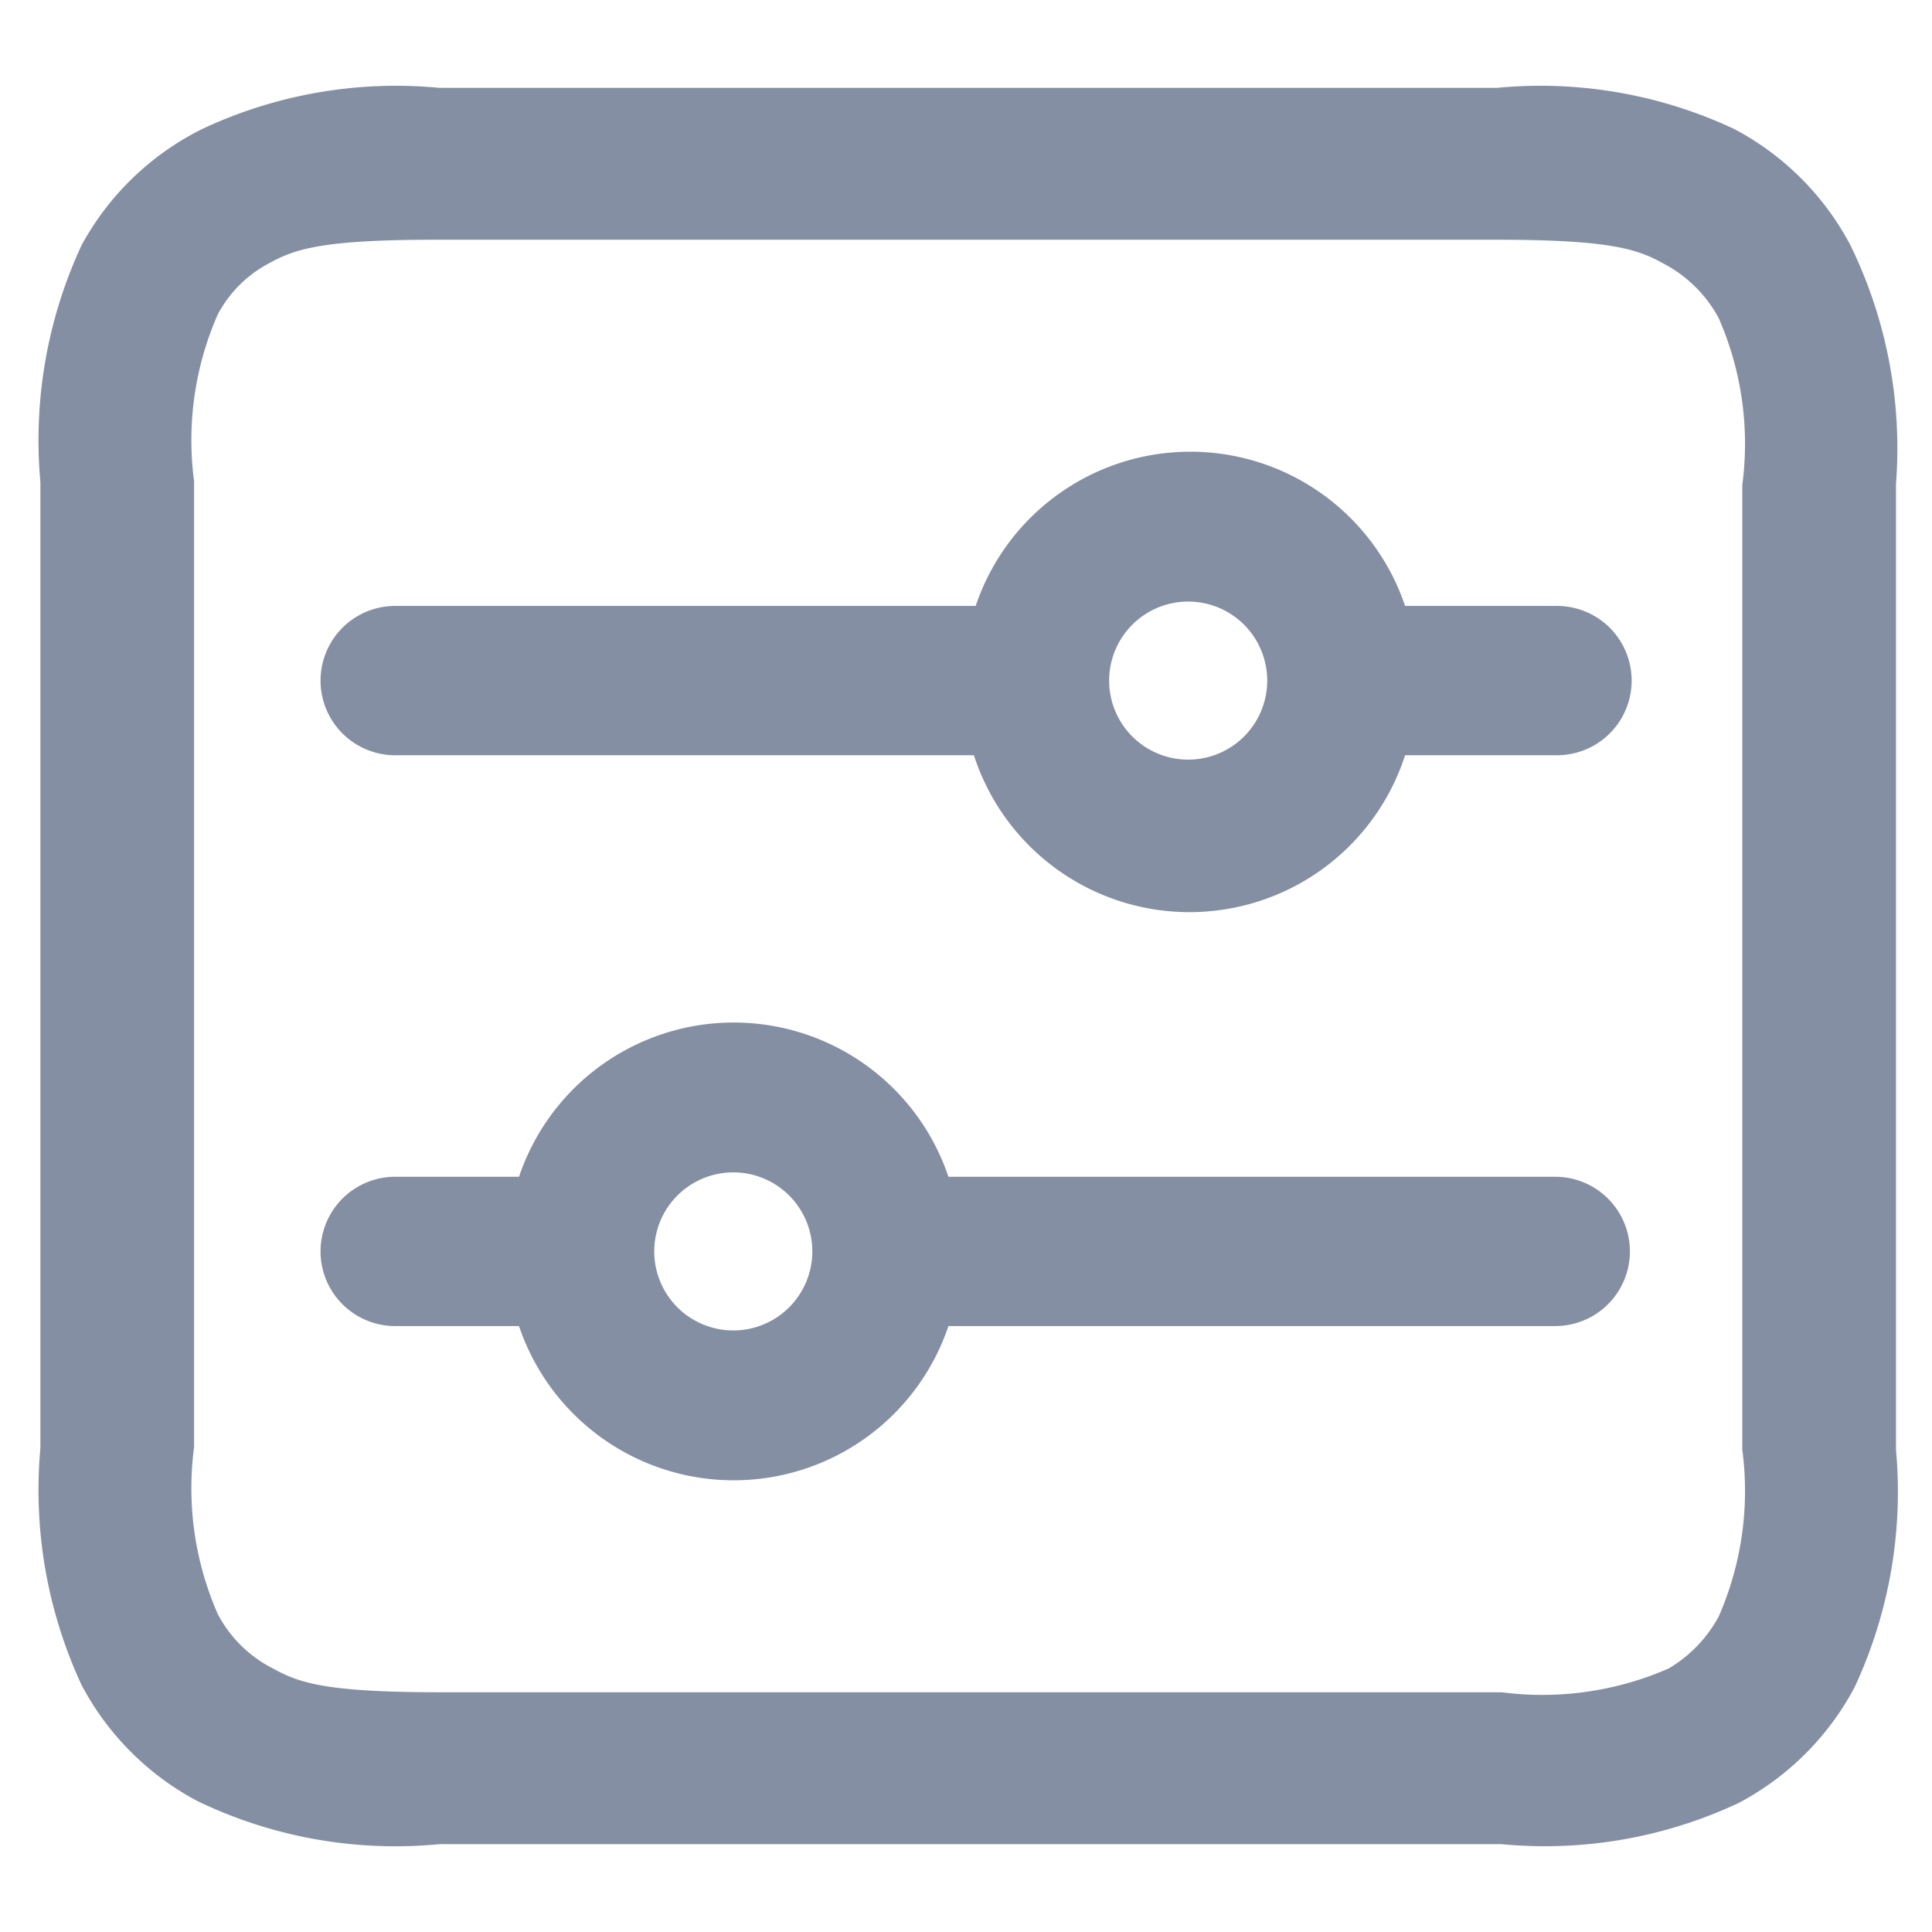 <svg id="图层_1" data-name="图层 1" xmlns="http://www.w3.org/2000/svg" viewBox="0 0 22 22"><defs><style>.cls-1{fill:#858fa3;}</style></defs><path class="cls-1" d="M21.07,2.79a3.17,3.17,0,0,0-1.32-1.32A5.19,5.19,0,0,0,17.05,1H5a5.19,5.19,0,0,0-2.7.47A3.17,3.17,0,0,0,.93,2.79a5.27,5.27,0,0,0-.47,2.7v11a5.27,5.27,0,0,0,.47,2.7,3.17,3.17,0,0,0,1.32,1.32A5.19,5.19,0,0,0,5,21h12.1a5.19,5.19,0,0,0,2.7-.47,3.17,3.17,0,0,0,1.32-1.32,5.27,5.27,0,0,0,.47-2.7v-11A5.27,5.27,0,0,0,21.07,2.79ZM19.84,16.51a3.56,3.56,0,0,1-.27,1.9A1.54,1.54,0,0,1,19,19a3.59,3.59,0,0,1-1.9.27H5c-1.3,0-1.6-.11-1.89-.27a1.45,1.45,0,0,1-.63-.62,3.56,3.56,0,0,1-.27-1.9v-11a3.56,3.56,0,0,1,.27-1.9A1.4,1.4,0,0,1,3.06,3c.29-.16.59-.27,1.89-.27h12.1c1.3,0,1.6.11,1.89.27a1.51,1.51,0,0,1,.63.62,3.56,3.56,0,0,1,.27,1.9Z"/><path class="cls-1" d="M17.71,6.9H16a2.58,2.58,0,0,0-4.89,0H4.5a.85.85,0,0,0,0,1.7h6.59A2.58,2.58,0,0,0,16,8.6h1.73a.85.85,0,1,0,0-1.7ZM13.53,8.65a.9.9,0,1,1,.9-.9A.9.9,0,0,1,13.53,8.65Z"/><path class="cls-1" d="M17.71,13.4H10.8a2.58,2.58,0,0,0-4.89,0H4.5a.85.85,0,0,0,0,1.7H5.91a2.58,2.58,0,0,0,4.89,0h6.91a.85.85,0,1,0,0-1.7ZM8.35,15.15a.9.9,0,1,1,.9-.9A.9.9,0,0,1,8.35,15.15Z"/></svg>